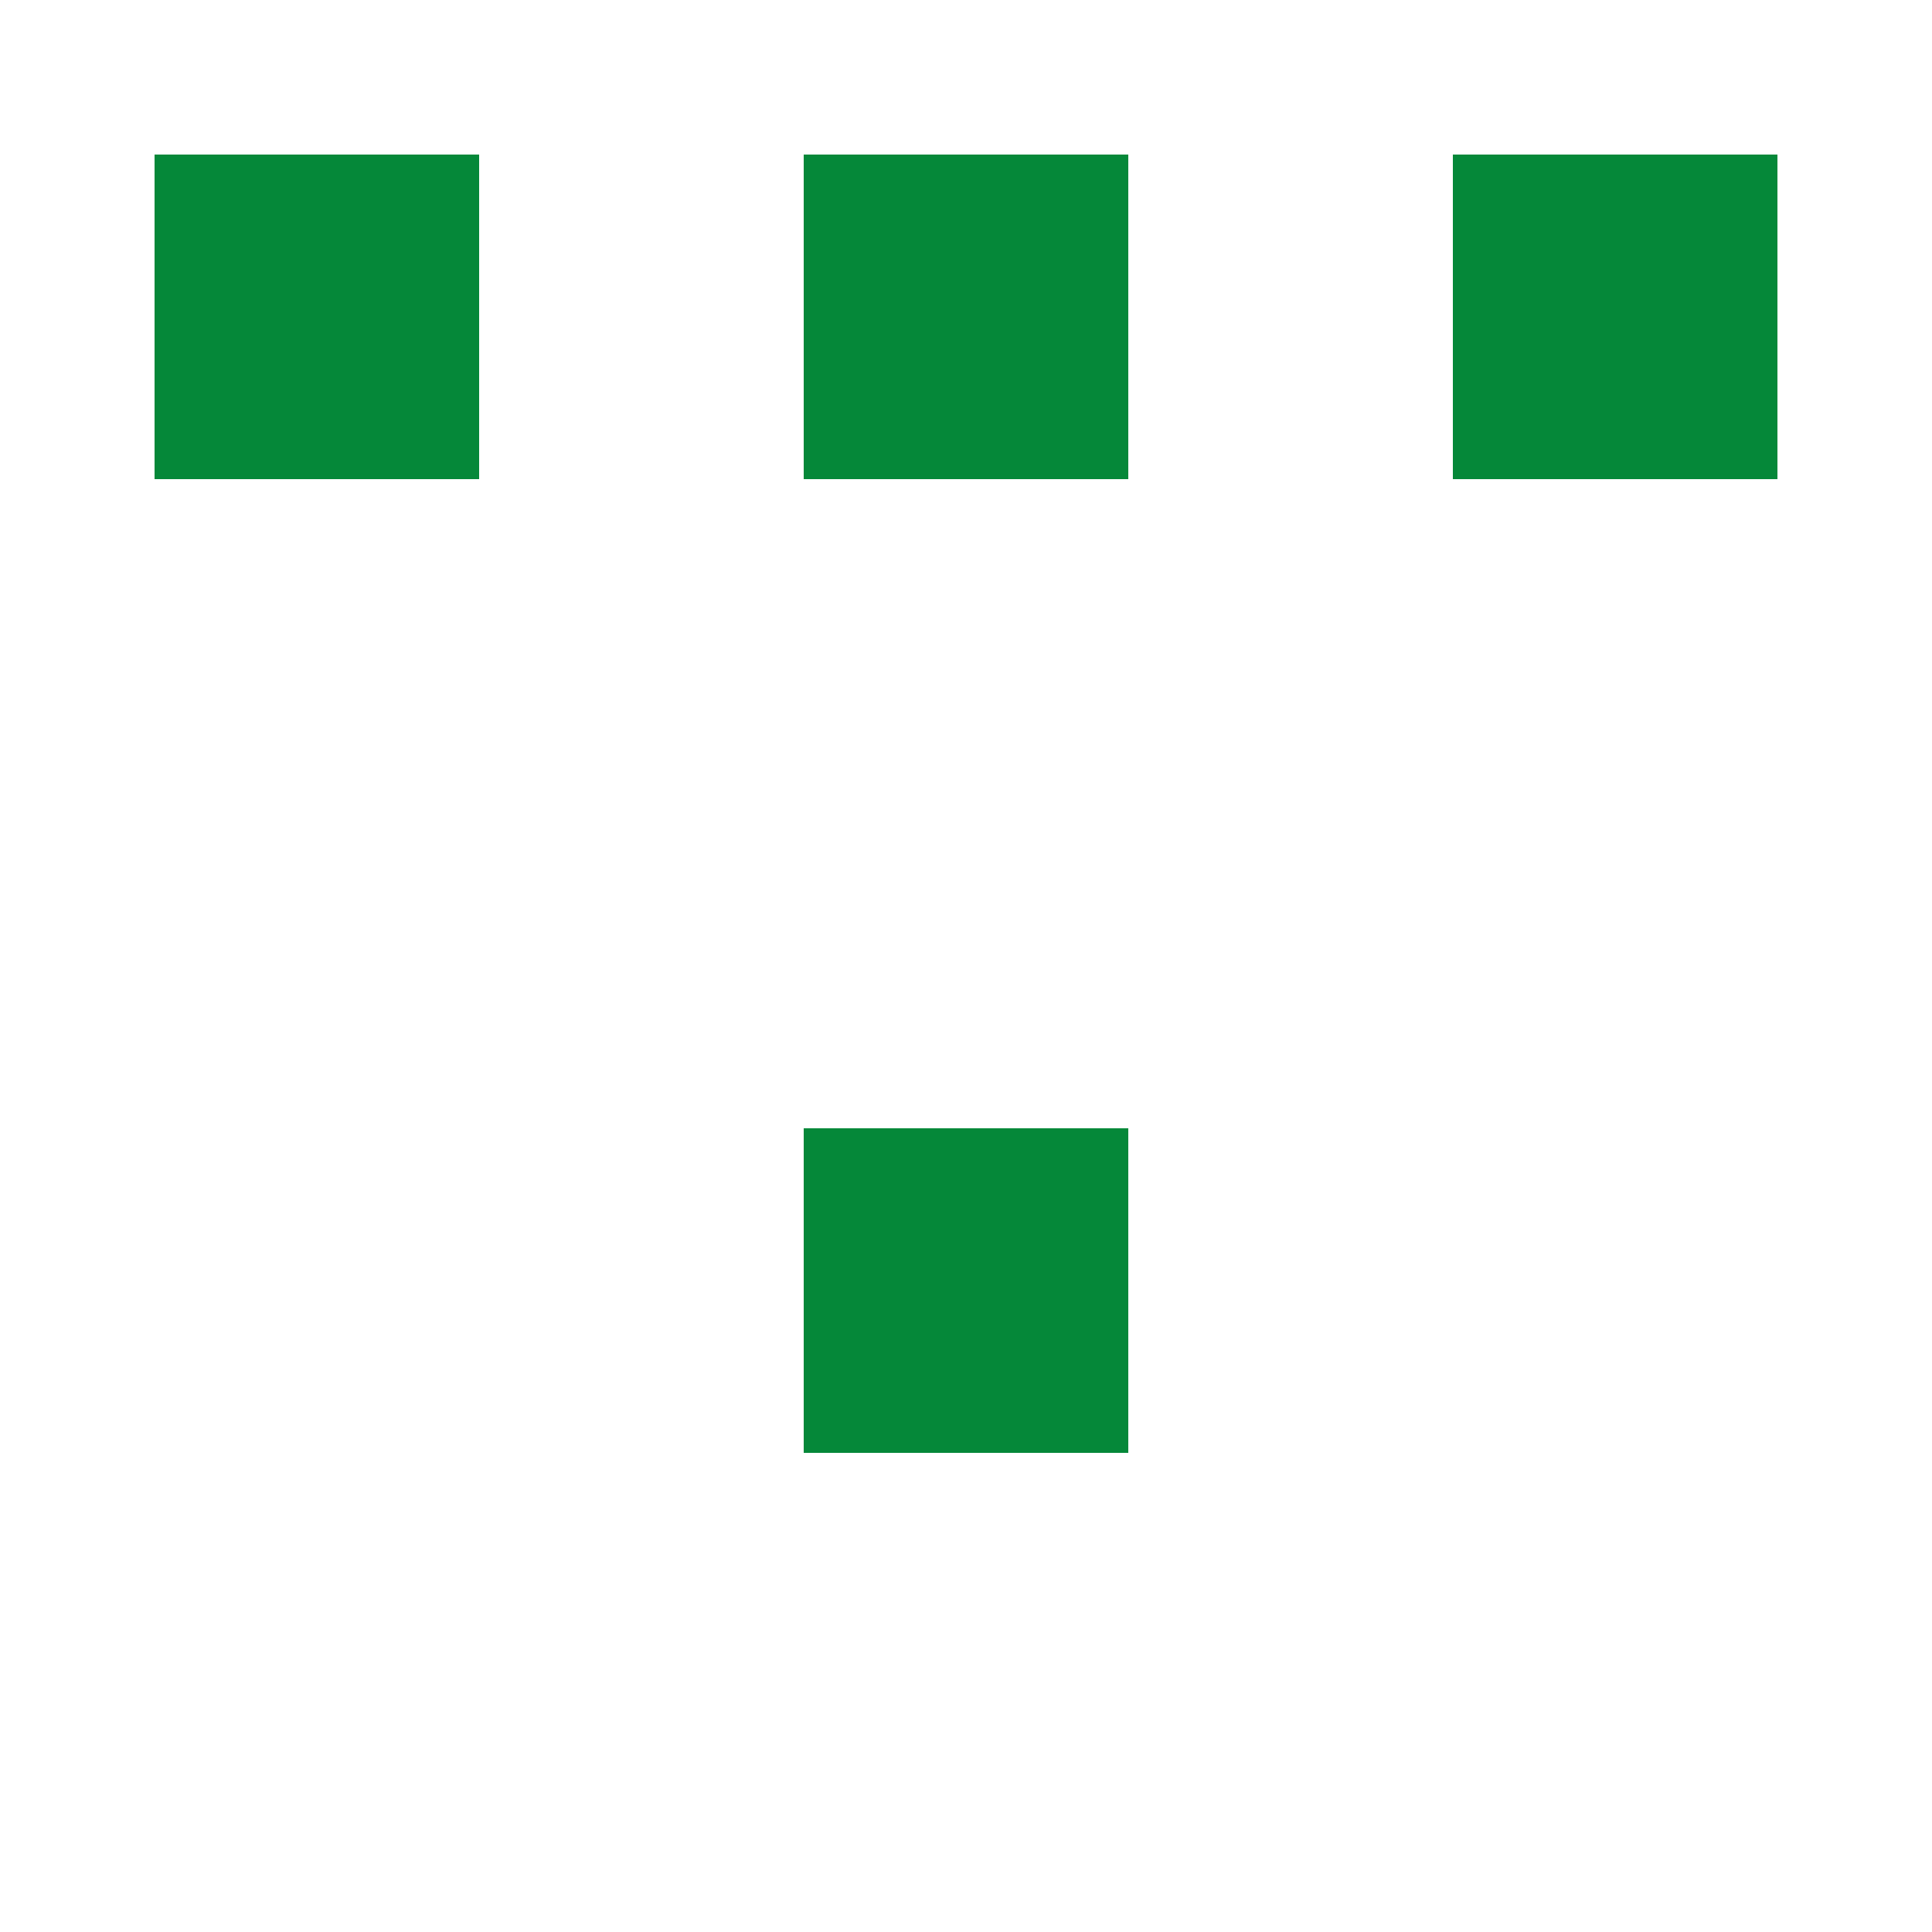 <?xml version="1.0" encoding="UTF-8"?><svg xmlns="http://www.w3.org/2000/svg" width="125" height="125" viewBox="0 0 125 125" role="img" aria-label="Avatar"><rect x="10" y="10" width="21" height="21" fill="#058839"/><rect x="52" y="10" width="21" height="21" fill="#058839"/><rect x="94" y="10" width="21" height="21" fill="#058839"/><rect x="52" y="73" width="21" height="21" fill="#058839"/></svg>